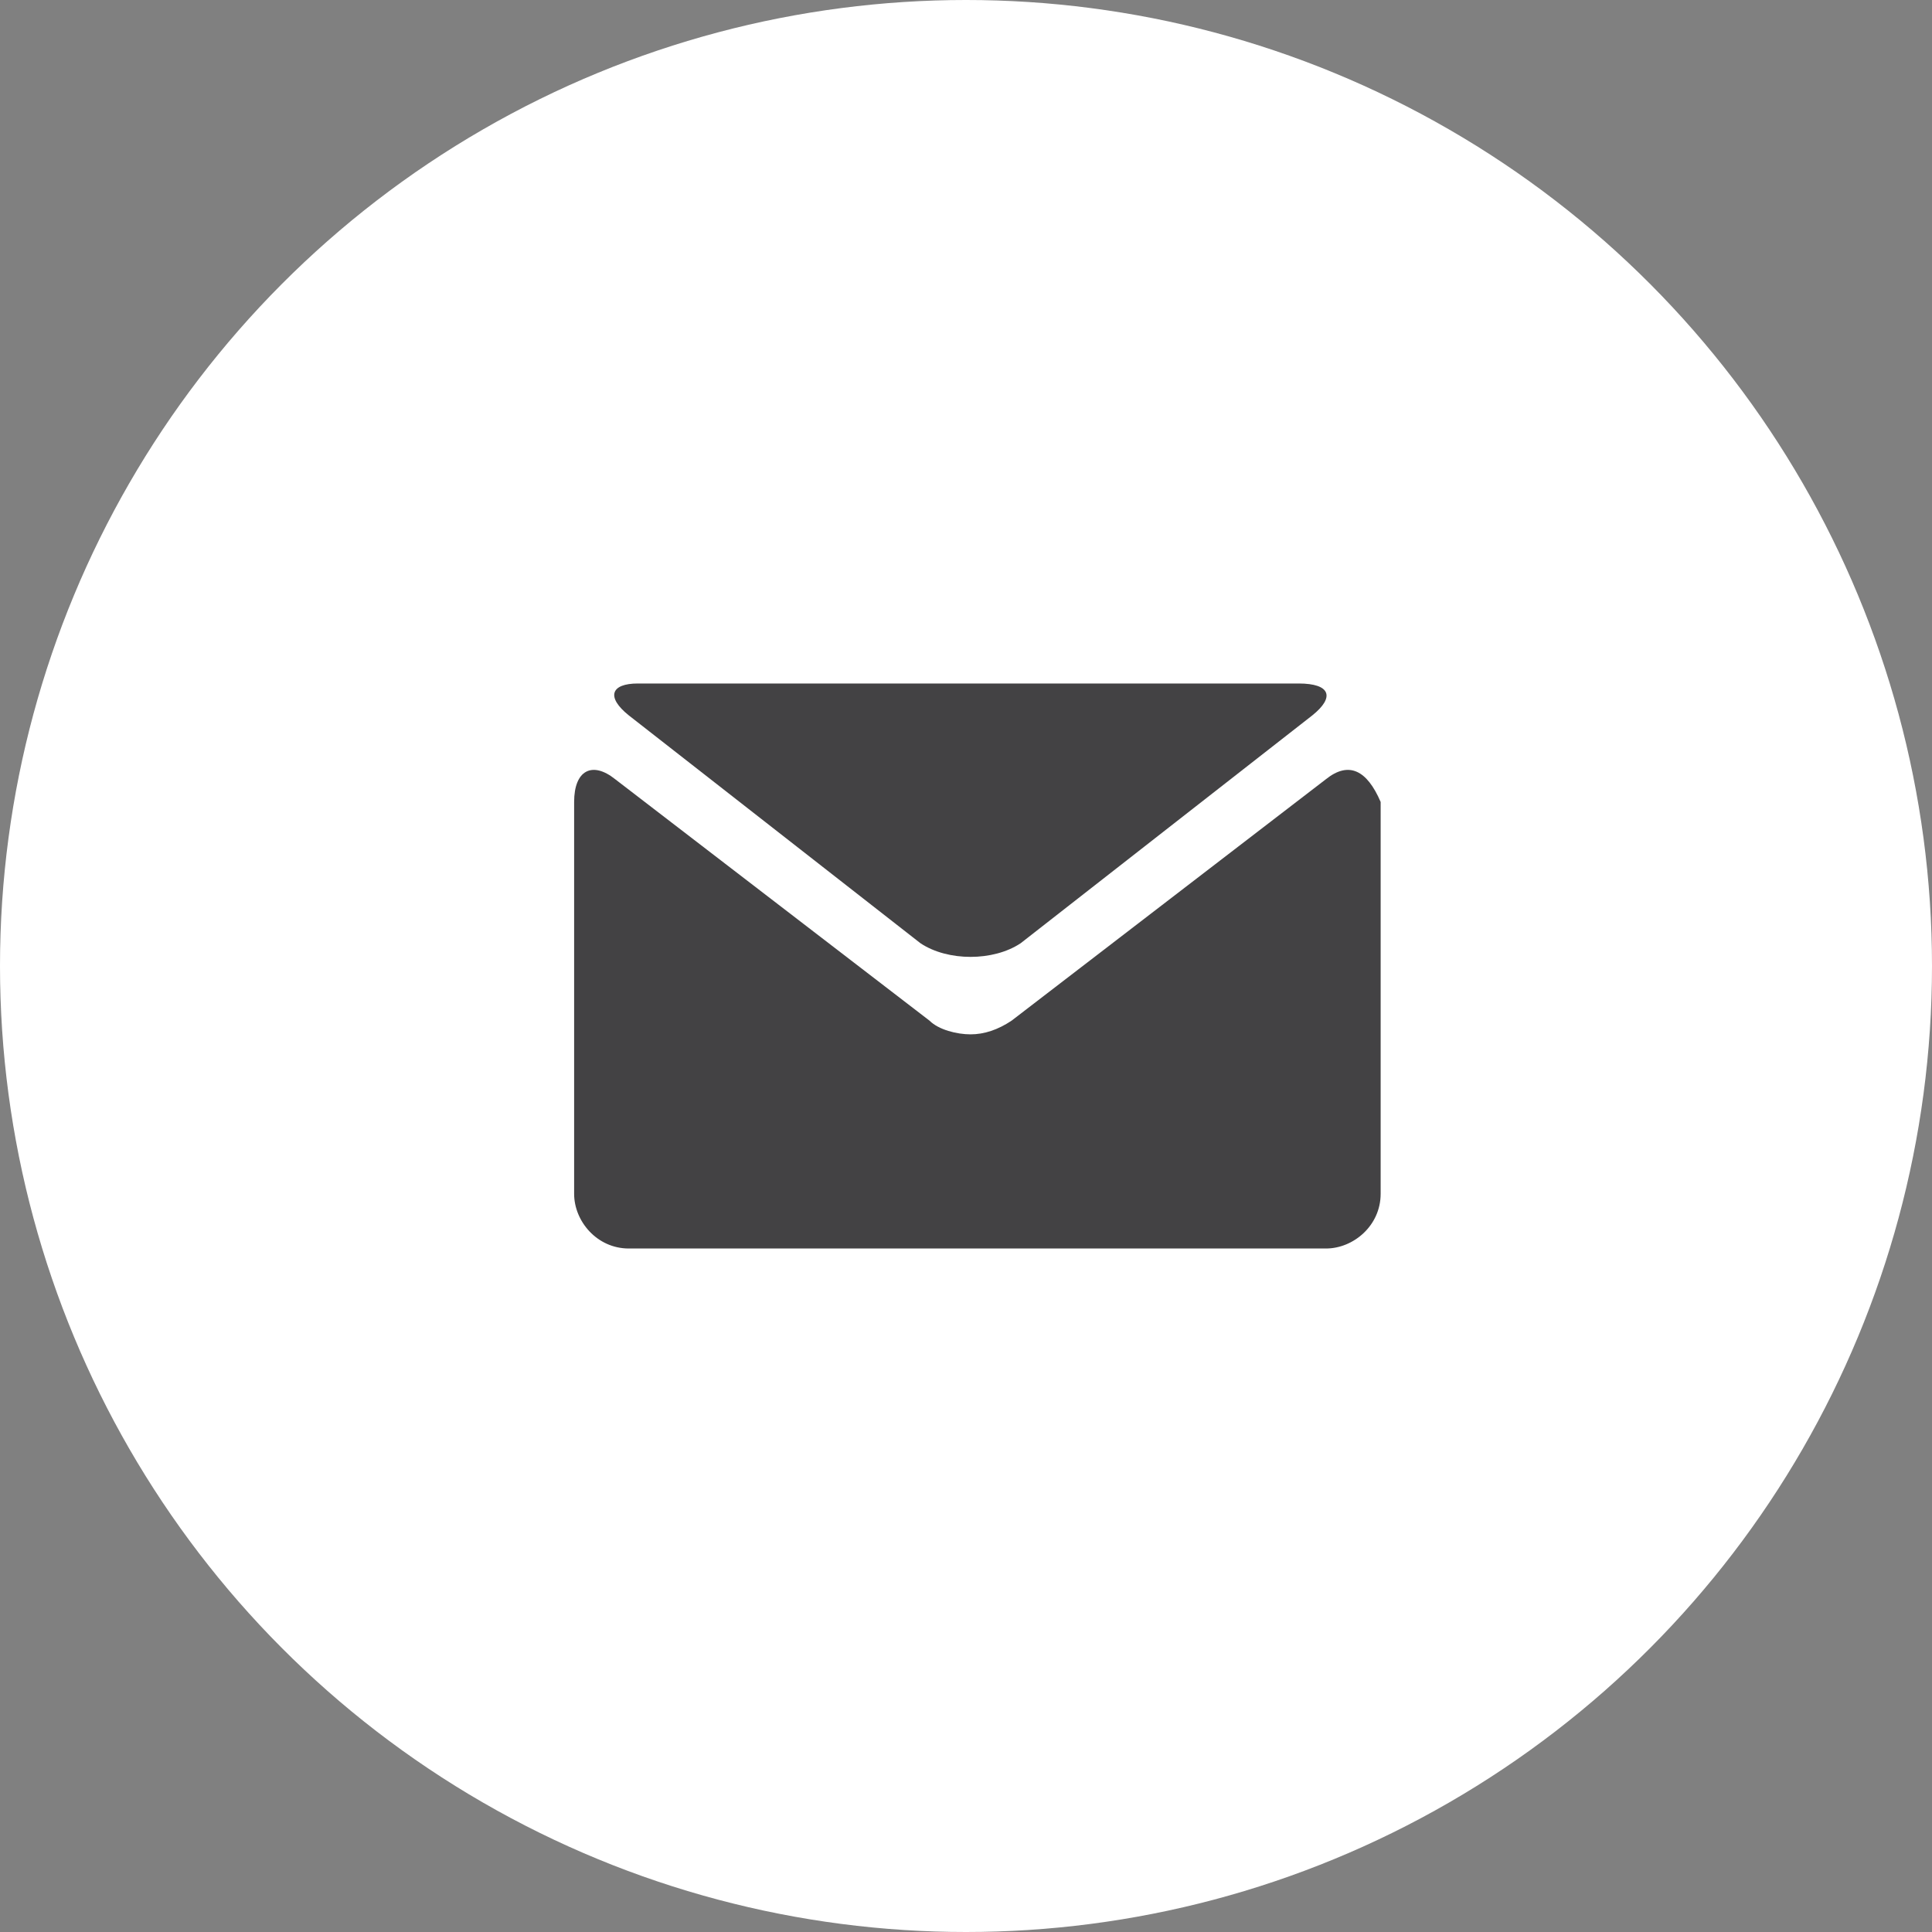 <?xml version="1.0" encoding="utf-8"?>
<!-- Generator: Adobe Illustrator 22.0.0, SVG Export Plug-In . SVG Version: 6.00 Build 0)  -->
<svg version="1.1" id="Capa_1" xmlns="http://www.w3.org/2000/svg" xmlns:xlink="http://www.w3.org/1999/xlink" x="0px" y="0px"
	 viewBox="0 0 42.4 42.4" style="enable-background:new 0 0 42.4 42.4;" xml:space="preserve">
<rect x="0" y="0" width="42.4" height="42.4" fill="#808080" stroke="none"/>
<style type="text/css">
	.st0{fill:#FFFFFF;}
	.st1{fill:#434244;}
</style>
<g>
	<circle class="st0" cx="21.2" cy="21.2" r="21.2"/>
	<g>
		<path class="st1" d="M13.8,15.7l6.4,5c0.3,0.2,0.7,0.3,1.1,0.3c0.4,0,0.8-0.1,1.1-0.3l6.4-5c0.5-0.4,0.4-0.7-0.3-0.7H14
			C13.4,15,13.3,15.3,13.8,15.7L13.8,15.7z M13.8,15.7"/>
		<path class="st1" d="M29.1,17.1l-6.9,5.3c-0.3,0.2-0.6,0.3-0.9,0.3c-0.3,0-0.7-0.1-0.9-0.3l-6.9-5.3c-0.5-0.4-0.9-0.2-0.9,0.5v8.6
			c0,0.6,0.5,1.2,1.2,1.2h15.3c0.6,0,1.2-0.5,1.2-1.2v-8.6C30,16.9,29.6,16.7,29.1,17.1L29.1,17.1z M29.1,17.1"/>
	</g>
</g>
</svg>
